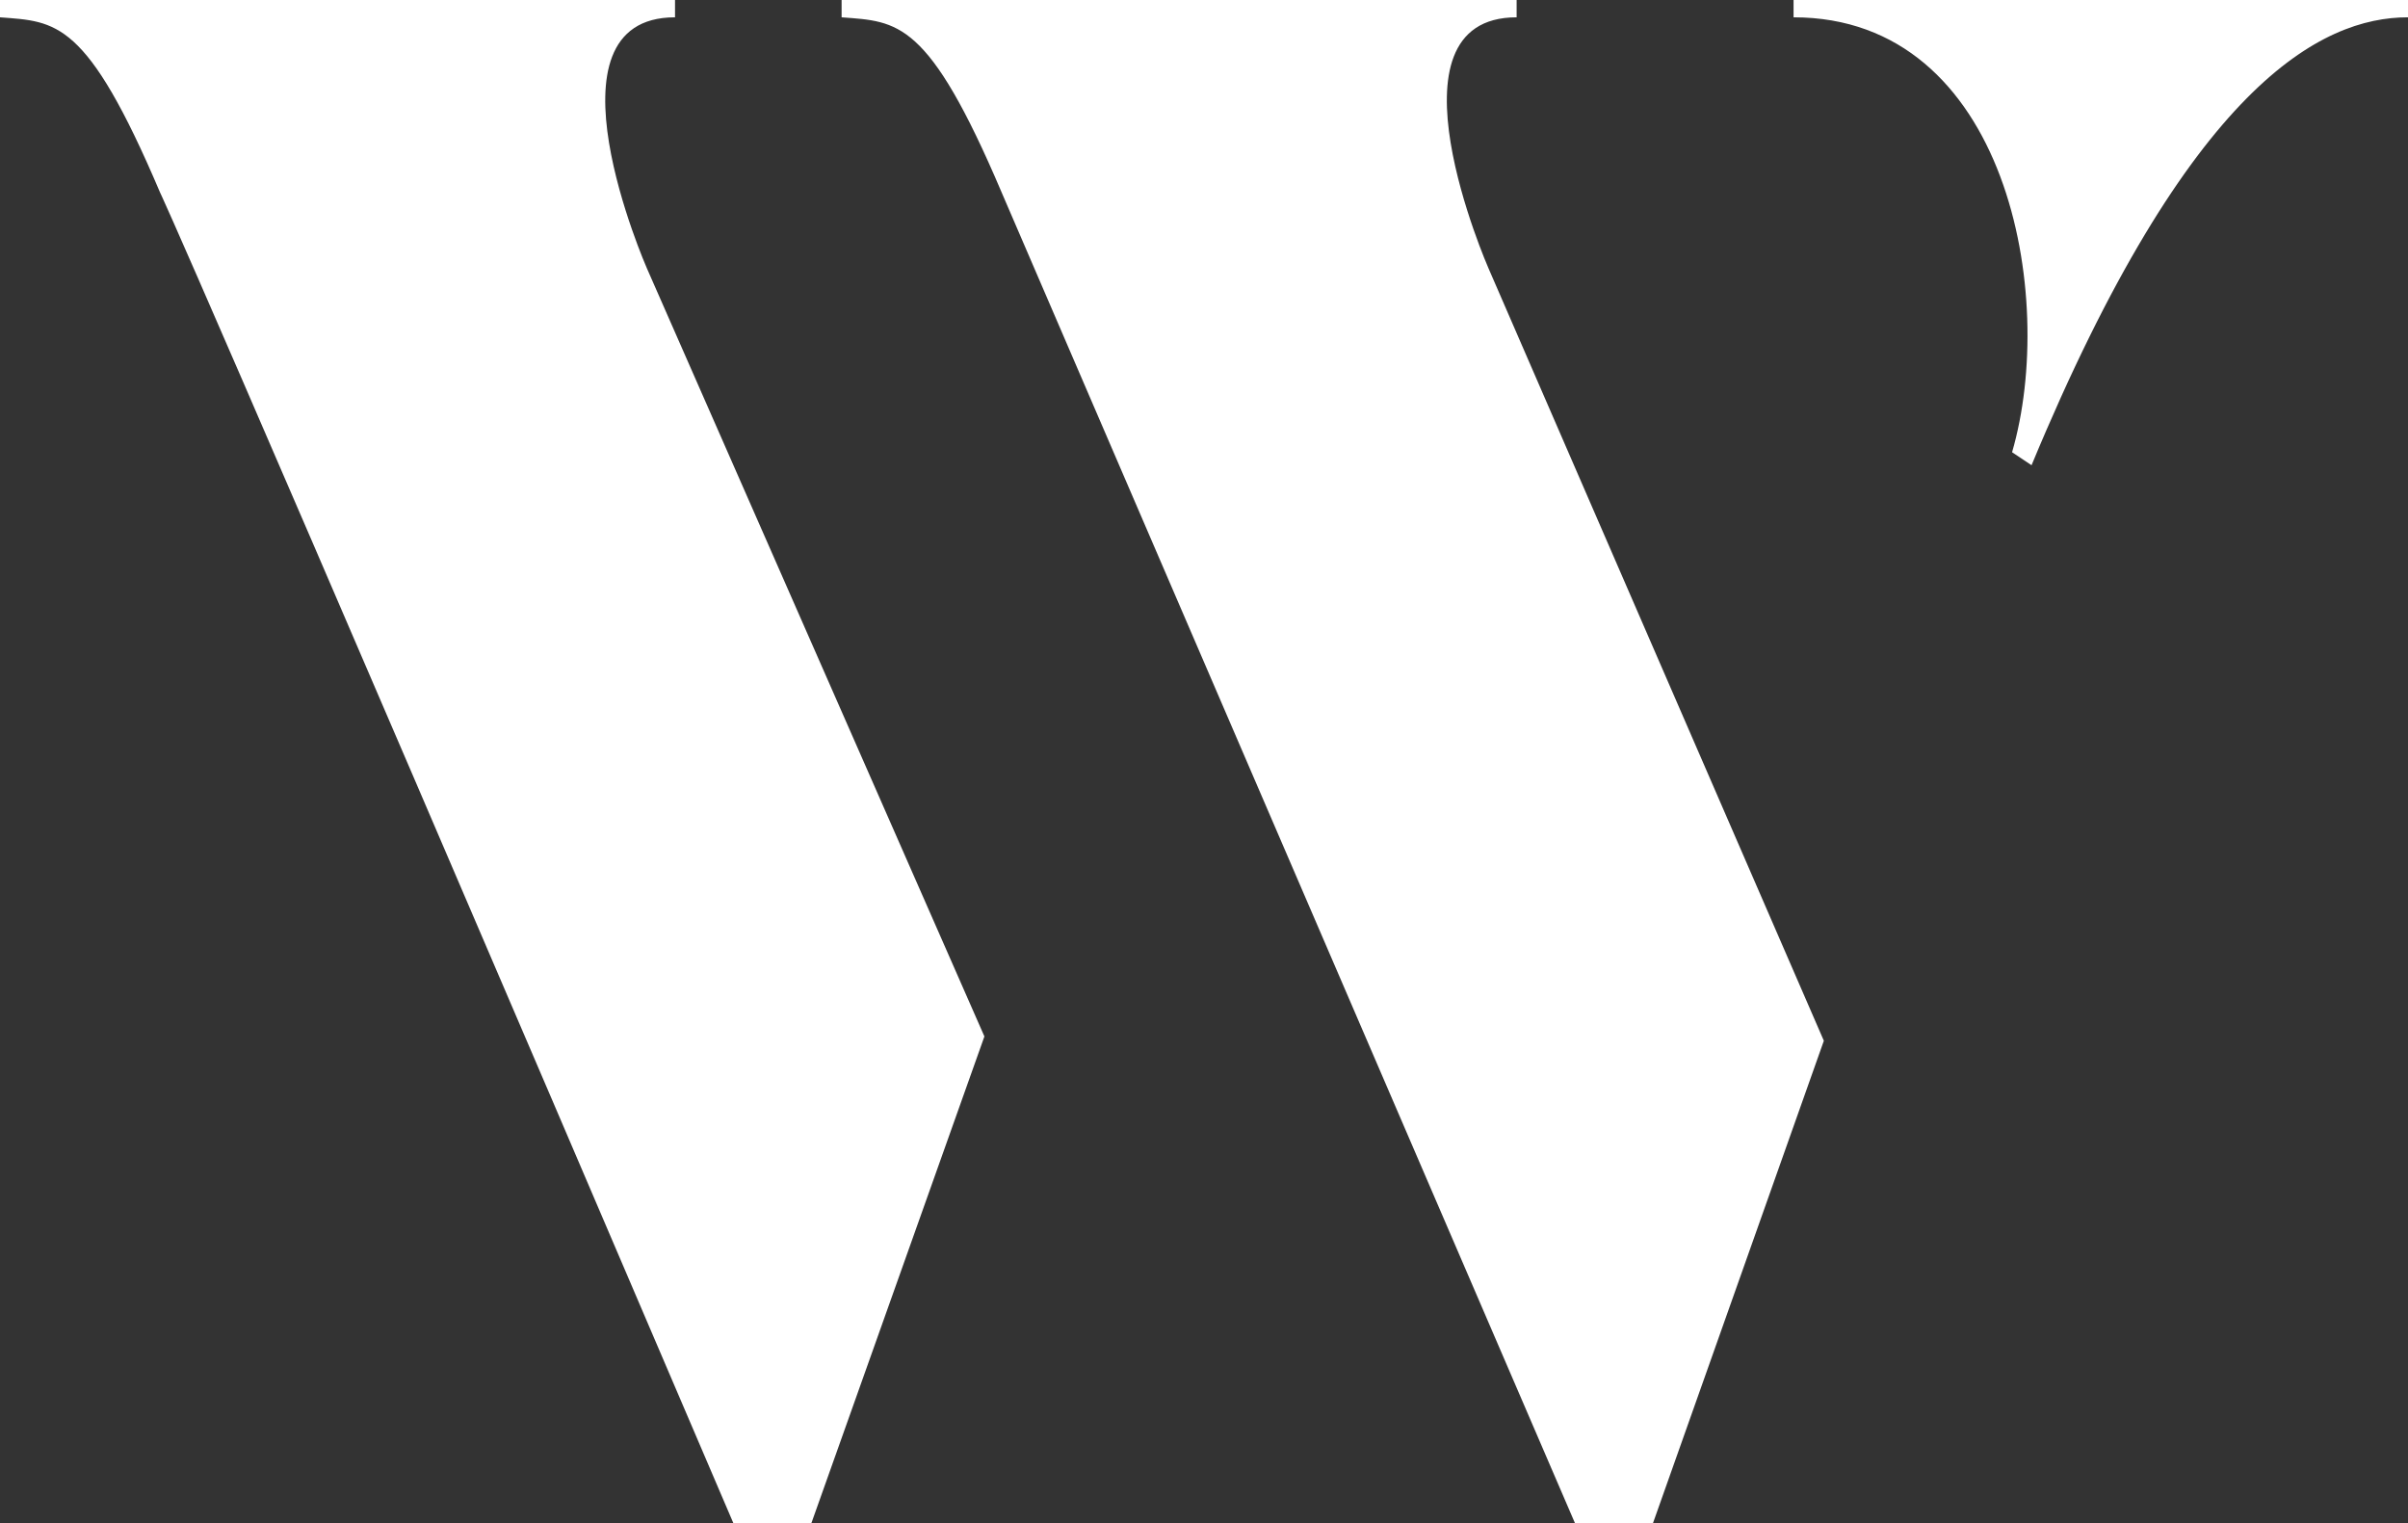 <?xml version="1.0" encoding="UTF-8"?>
<svg id="Layer_2" data-name="Layer 2" xmlns="http://www.w3.org/2000/svg" viewBox="0 0 100.17 63.36">
  <rect x="0" y="0" width="100.17" height="63.36" fill="#333333" stroke="none"/>
  <defs>
    <style>
      .cls-1 {
        fill: #fff;
        stroke-width: 0px;
      }
    </style>
  </defs>
  <g id="Layer_1-2" data-name="Layer 1">
    <path class="cls-1" d="M26.91,11.16l14.04,31.95-7.2,20.25h-3.24C7.83,10.35,6.66,8.01,6.66,8.01,3.6.81,2.34.9,0,.72v-.72h28.08v.72c-5.76,0-1.17,10.44-1.17,10.44ZM61.92,11.16l13.95,32.13-7.11,20.07h-3.24L41.67,8.01c-3.06-7.2-4.32-7.11-6.66-7.29v-.72h28.08v.72c-5.76,0-1.17,10.44-1.17,10.44ZM100.17,0v.72c-3.6,0-9.09,2.79-15.66,18.63l-.81-.54c1.89-6.48-.18-18.09-9.09-18.09v-.72h25.56Z"/>
  </g>
</svg>